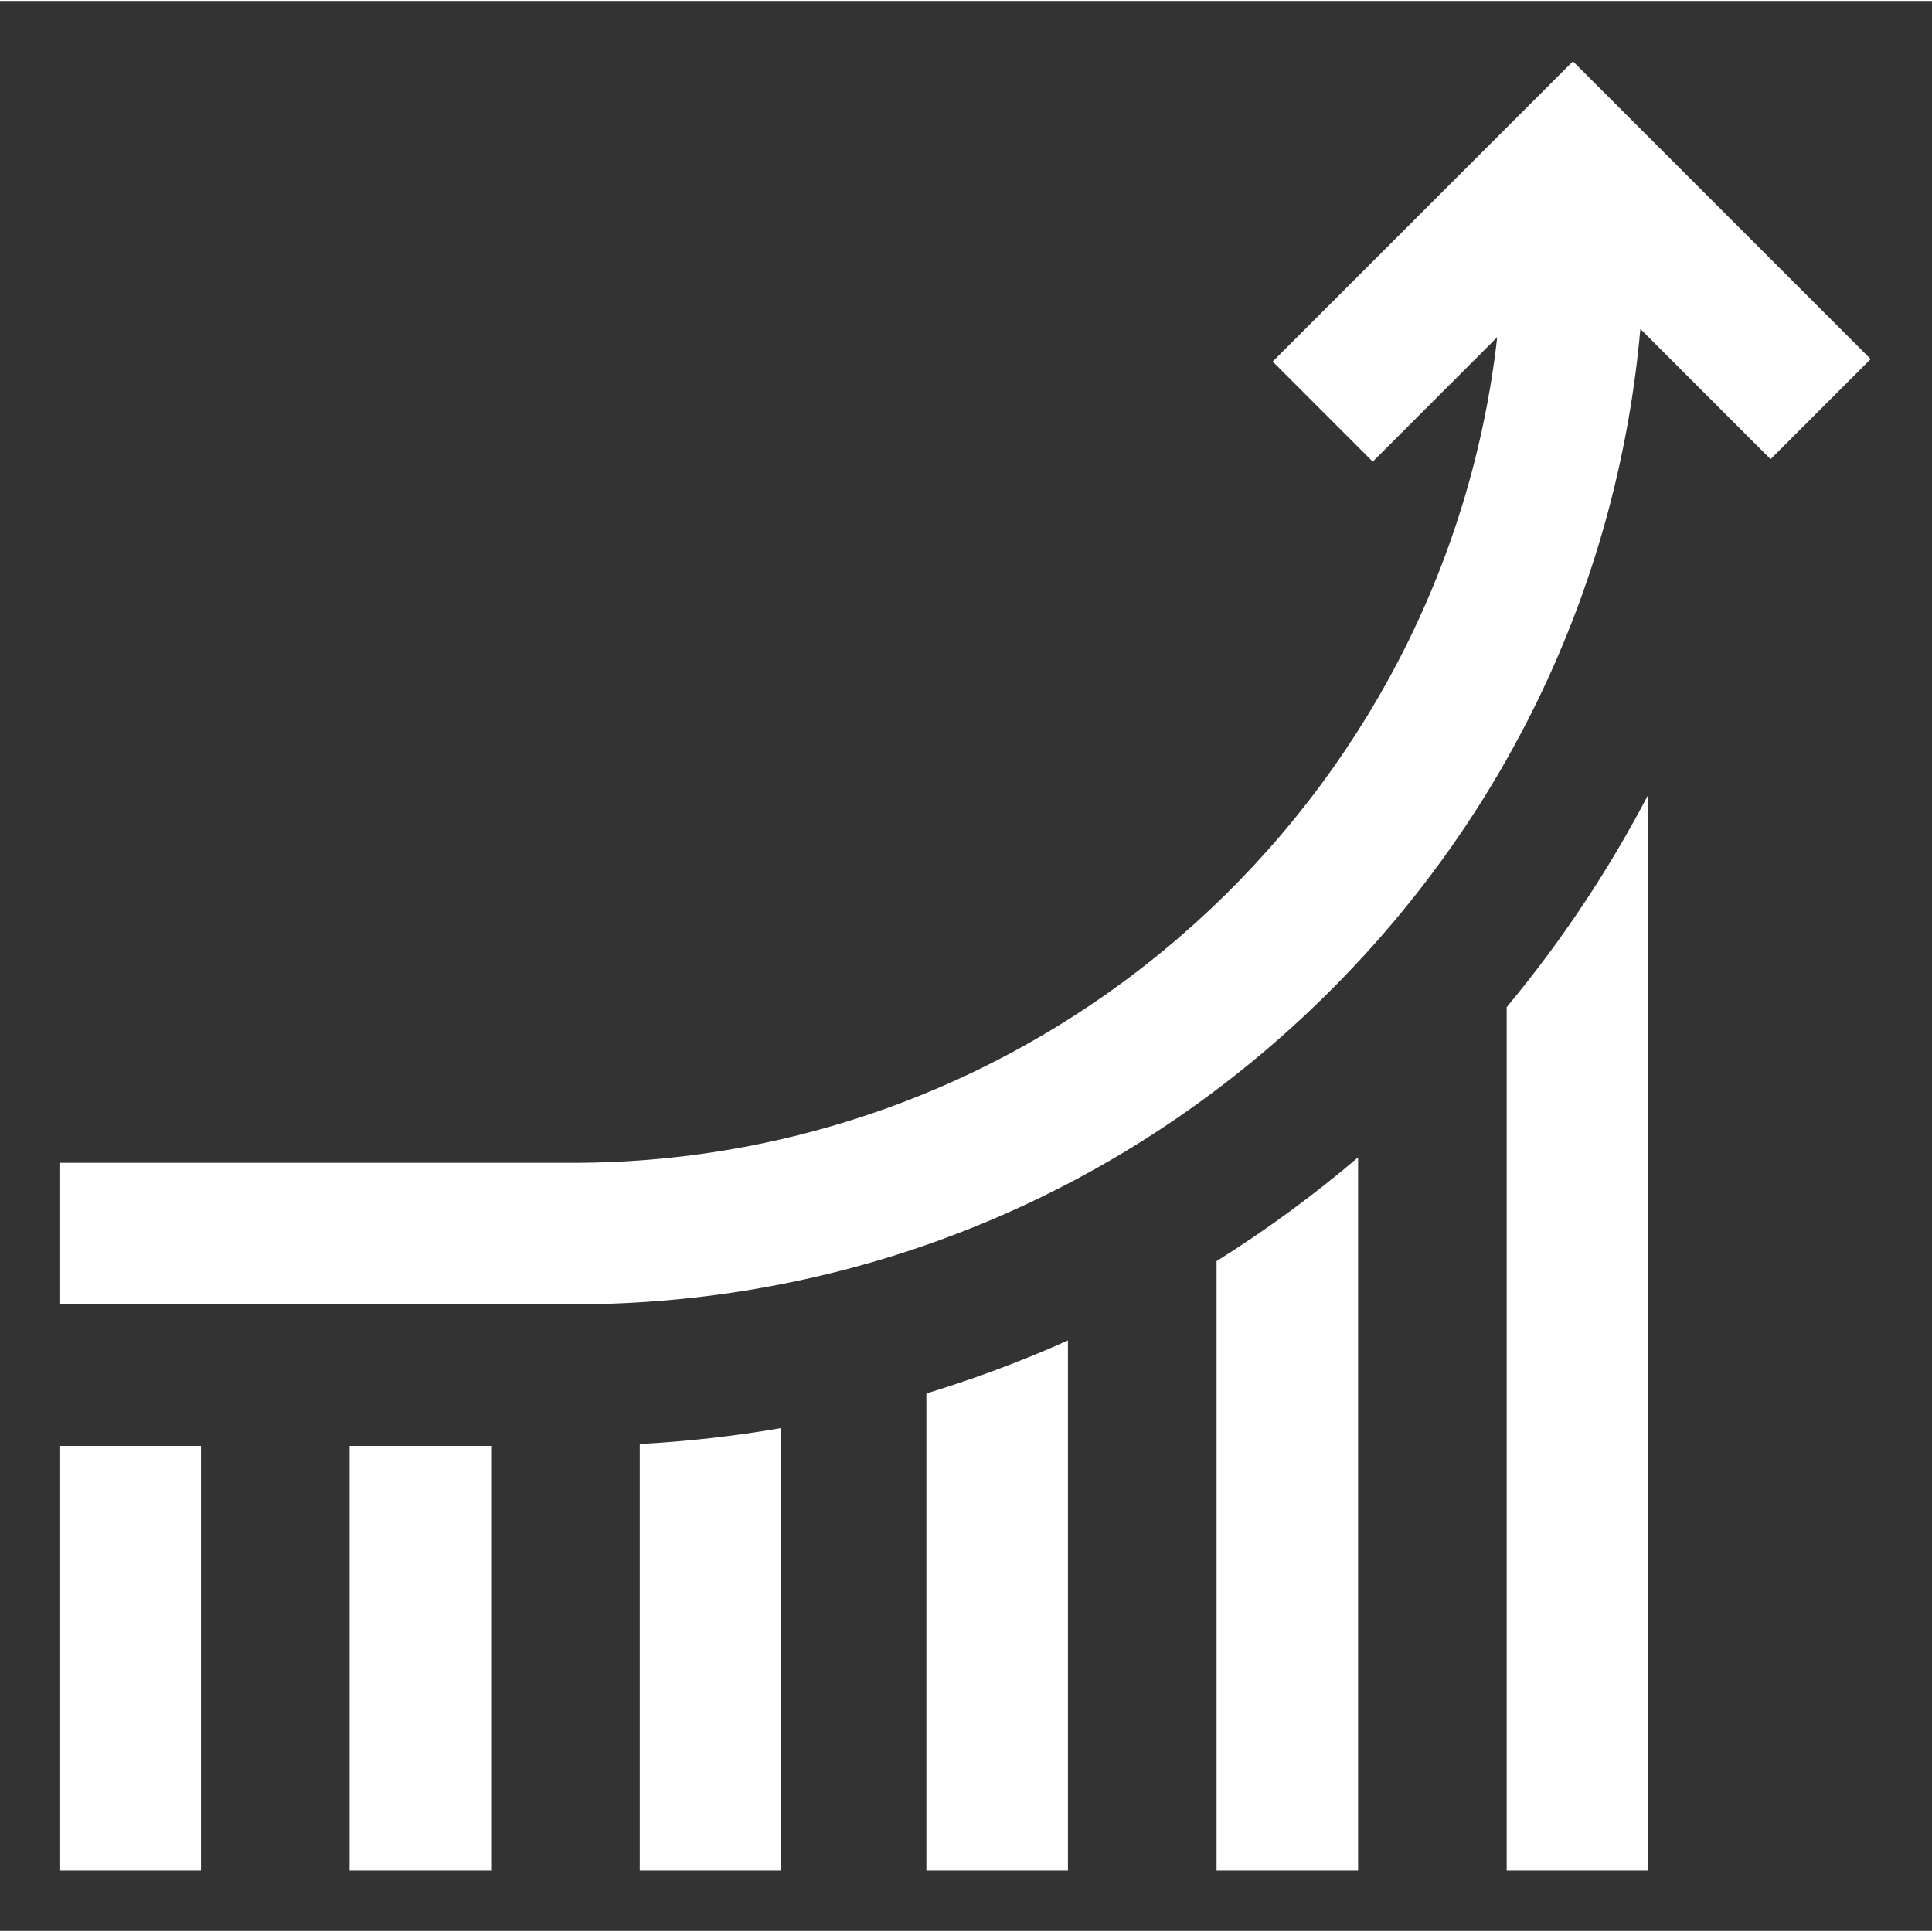 <?xml version="1.0"?>
<svg xmlns="http://www.w3.org/2000/svg" height="50px" viewBox="-21 -21 682.667 682" width="50px"><rect x="-21" y="-21" width="682.667" height="682" fill="#333333" stroke="none"/><g><path d="m205.059 488.914c16.848-.914 33.531-2.793 50.012-5.652v156.359h-50.012zm-205.059 150.707h50.016v-150.043h-50.016zm102.531-150.043v150.043h50.012v-150.043zm408.859 150.043h50.016v-380.172c-13.98 26.742-30.688 51.848-50.016 75.082zm-102.523 0h50.008v-251.992c-15.809 13.457-32.504 25.688-50.008 36.66zm-102.531-168.578v168.578h50.016v-187.316c-2.684 1.203-5.379 2.391-8.094 3.535-13.762 5.82-27.75 10.879-41.922 15.203zm228.453-470.711-106.098 106.094 35.367 35.367 43.98-43.98c-18.5 163.918-157.961 291.734-326.742 291.734h-181.297v50.016h181.297c101.199 0 196.34-39.41 267.898-110.969 63.43-63.43 101.578-145.41 109.422-233.699l46.016 46.016 35.367-35.367zm0 0" data-original="#000000" class="active-path" data-old_color="#000000" fill="#FFFFFF"/></g> </svg>
